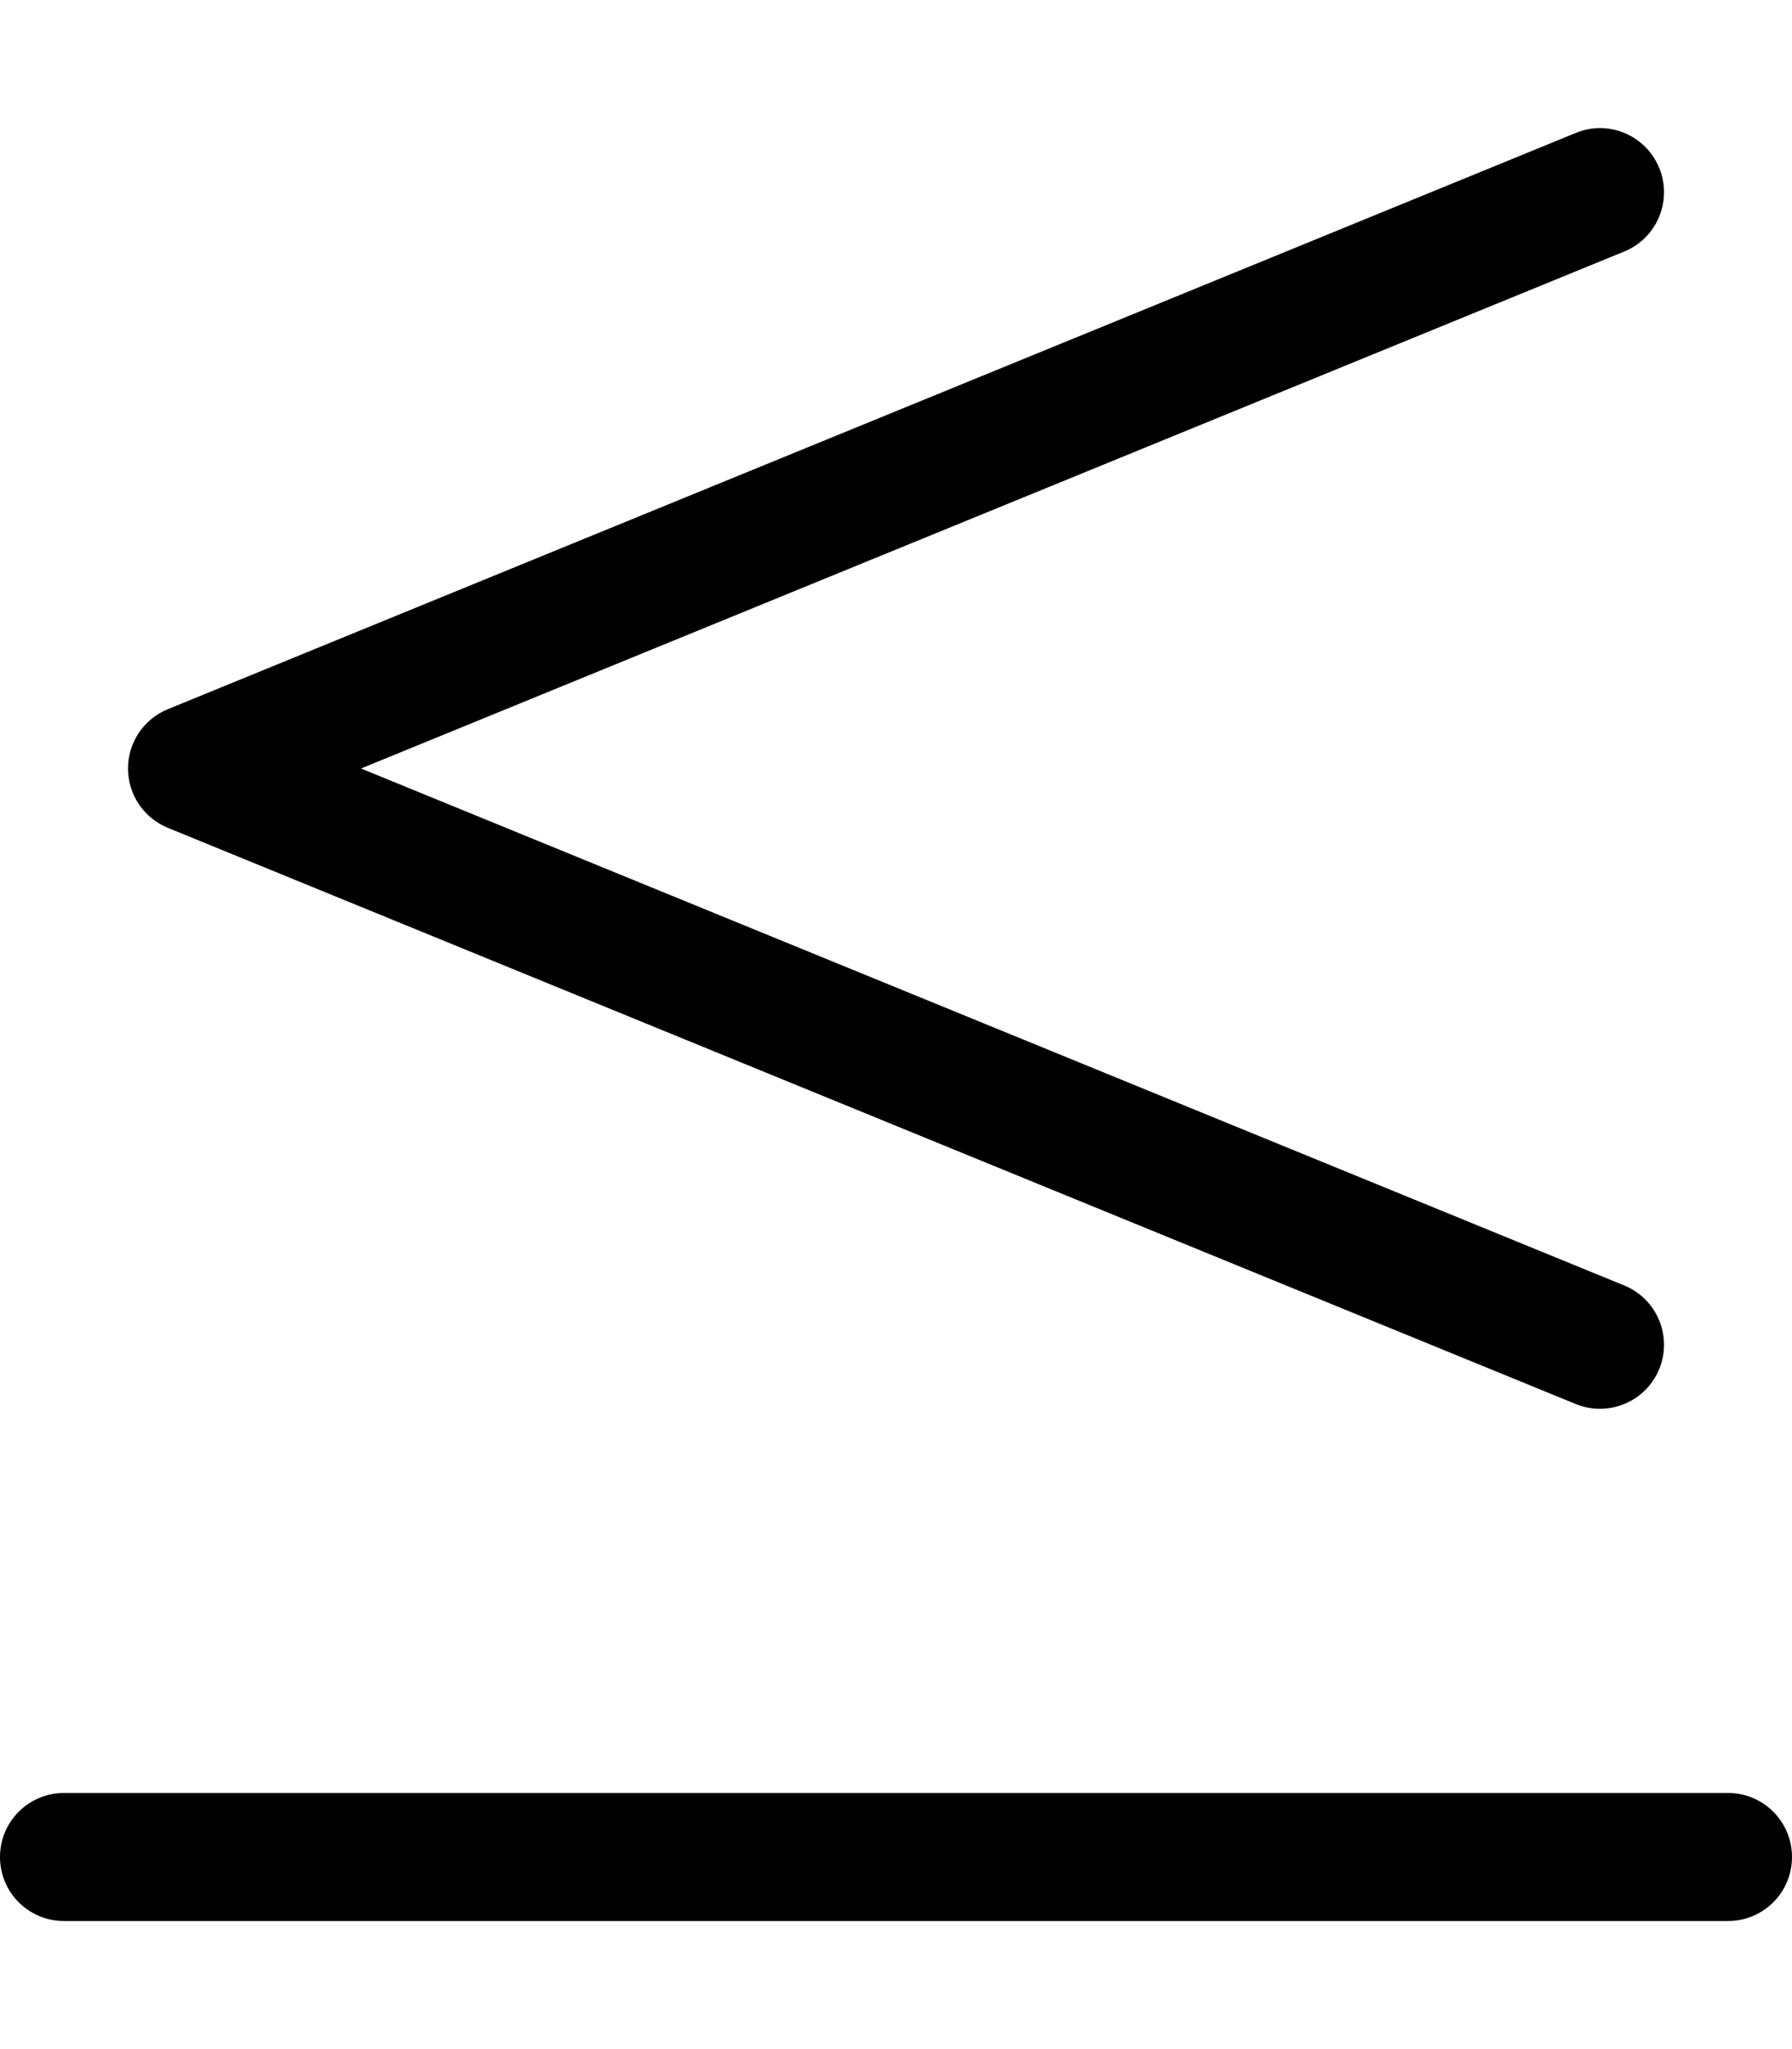 <svg xmlns="http://www.w3.org/2000/svg" viewBox="0 0 448 512"><!-- Font Awesome Pro 6.0.0-alpha2 by @fontawesome - https://fontawesome.com License - https://fontawesome.com/license (Commercial License) --><path d="M41.938 206.834L393.938 350.822C395.922 351.635 397.969 352.01 400 352.01C406.297 352.01 412.281 348.26 414.812 342.072C418.156 333.887 414.234 324.543 406.062 321.199L90.25 192.021L406.062 62.844C414.234 59.502 418.156 50.158 414.812 41.971C411.453 33.785 402.078 29.816 393.937 33.223L41.937 177.211C35.922 179.68 32 185.523 32 192.021C32 198.521 35.922 204.365 41.938 206.834ZM432 448.002H16C7.156 448.002 0 455.158 0 464.002C0 472.844 7.156 480 16 480H432C440.844 480 448 472.844 448 464.002C448 455.158 440.844 448.002 432 448.002Z"/></svg>